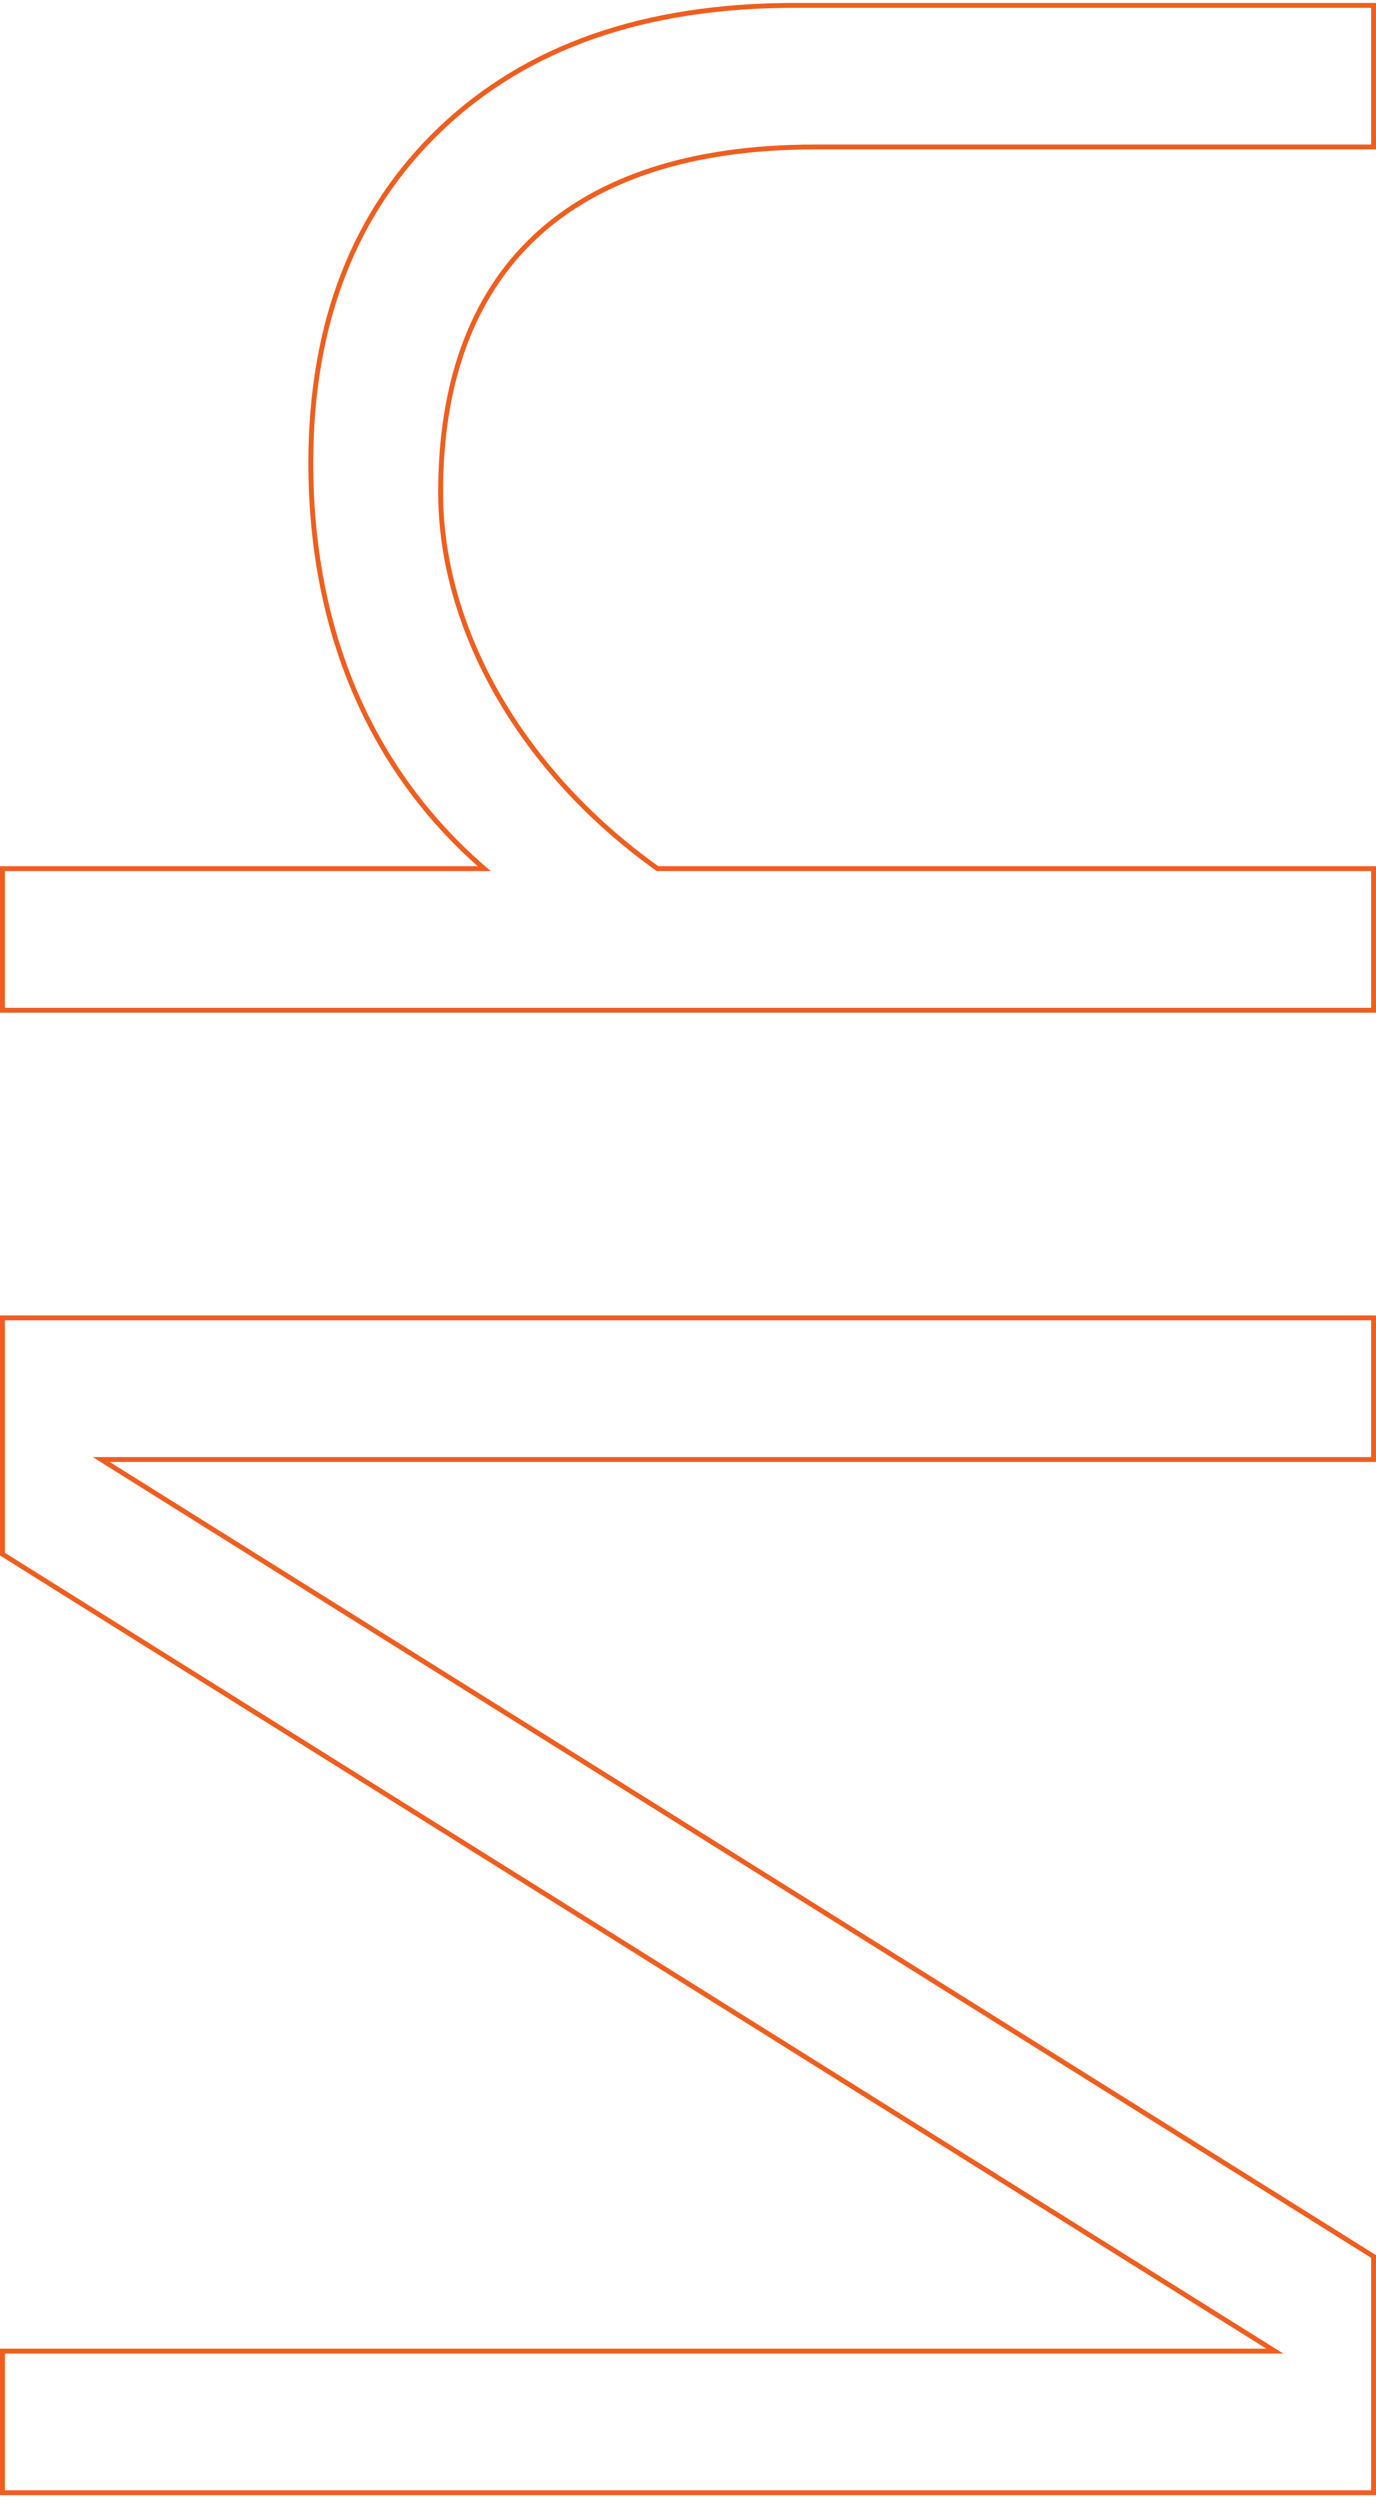 <?xml version="1.0" encoding="UTF-8"?> <svg xmlns="http://www.w3.org/2000/svg" width="282" height="512" viewBox="0 0 282 512" fill="none"> <path opacity="0.9" d="M1 177.9H0.5V178.4V206.4V206.9H1H281H281.5V206.4V178.4V177.9H281H134.76C107.336 158.372 90.3 129.357 90.3 100.8C90.3 78.295 96.77 60.644 109.543 48.614C122.32 36.579 141.479 30.1 167 30.1H281H281.5V29.6V1.6V1.1H281H163C132.106 1.1 107.97 9.528 90.255 26.438C72.539 43.349 63.7 66.289 63.7 94.8C63.7 131.167 77.327 159.01 99.24 177.9H1ZM281.265 461.982L20.741 298.906H281H281.5V298.406V270.406V269.906H281H1H0.5V270.406V318.006V318.283L0.735 318.43L261.259 481.506H1H0.5V482.006V510.006V510.506H1H281H281.5V510.006V462.406V462.129L281.265 461.982Z" stroke="#ED4D07"></path> </svg> 